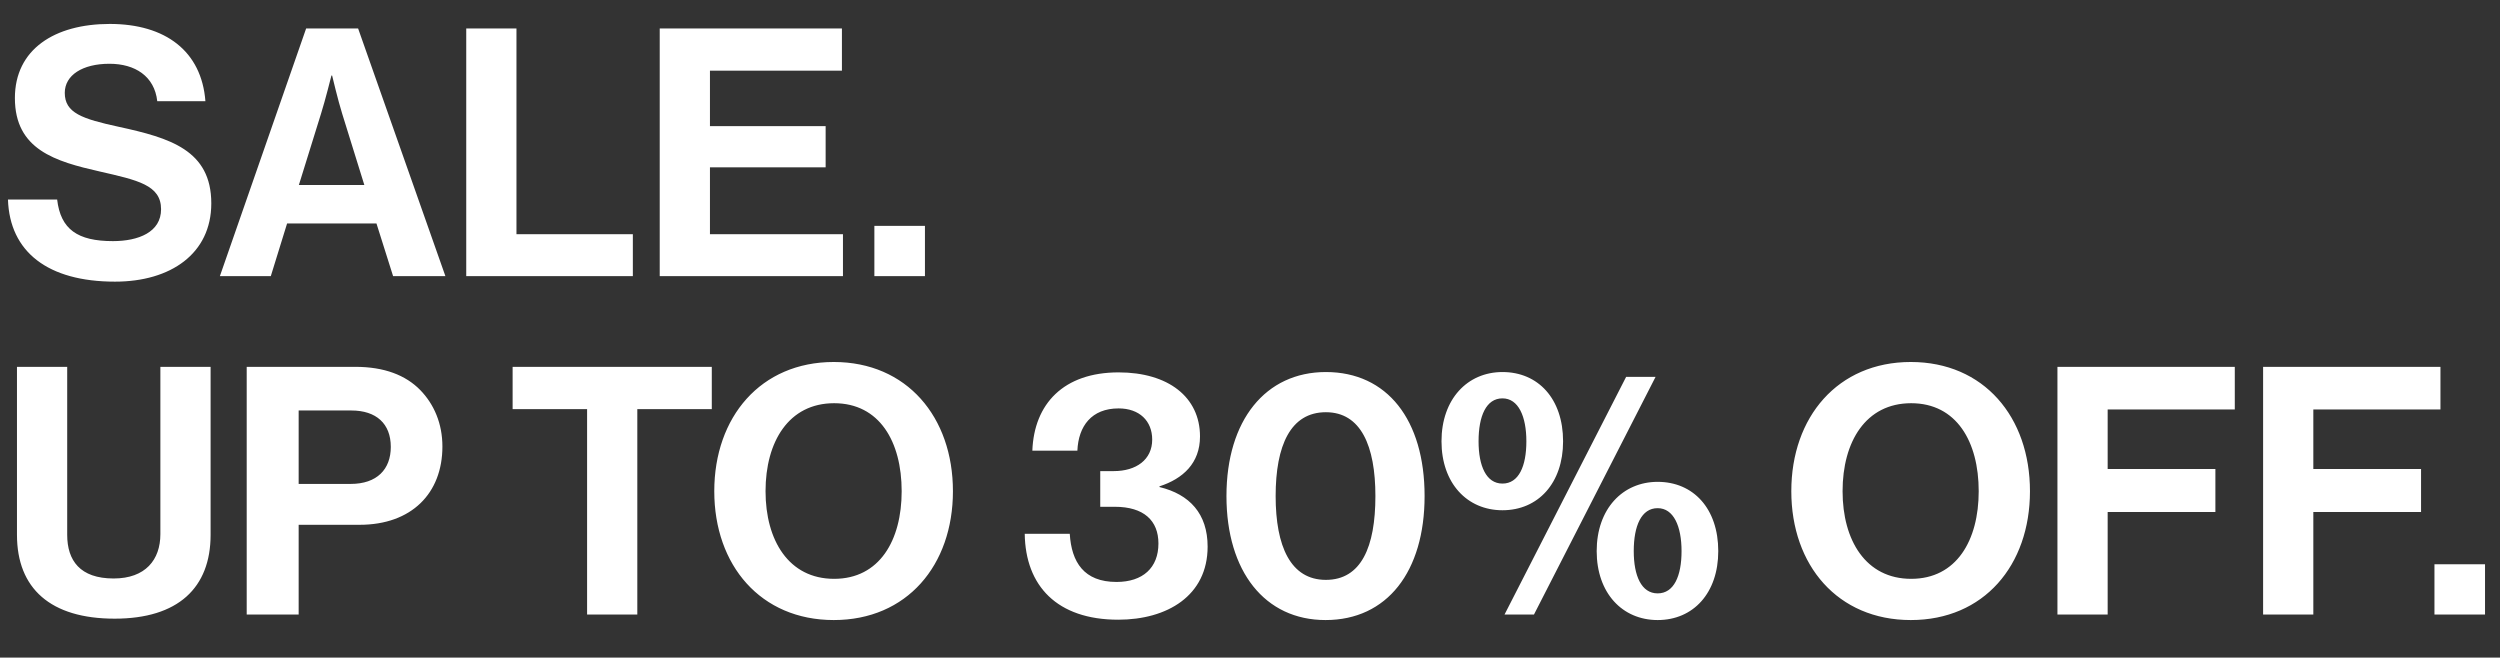 <svg xmlns="http://www.w3.org/2000/svg" fill="none" viewBox="0 0 498 131" height="131" width="498">
<rect x="0" y="0" width="498" height="131" fill="#333333" stroke="none"/>
<g style="mix-blend-mode:difference">
<path fill="white" d="M22.908 56.104C9.522 56.104 1.932 50.17 1.587 39.751H11.385C12.075 45.685 15.456 48.031 22.494 48.031C27.6 48.031 32.085 46.237 32.085 41.683C32.085 36.853 27.393 35.887 19.872 34.162C11.04 32.161 2.967 29.815 2.967 19.534C2.967 9.805 10.902 4.768 21.873 4.768C32.982 4.768 40.158 10.219 40.917 20.155H31.326C30.774 15.187 26.91 12.703 21.804 12.703C16.422 12.703 12.903 14.98 12.903 18.499C12.903 22.501 16.353 23.674 23.667 25.261C33.81 27.469 42.09 29.884 42.09 40.51C42.09 50.515 34.017 56.104 22.908 56.104ZM43.803 55L60.984 5.665H71.334L88.722 55H78.303L74.991 44.512H57.189L53.946 55H43.803ZM63.951 22.639L59.535 36.853H72.576L68.16 22.639C67.332 20.017 66.159 15.049 66.159 15.049H66.021C66.021 15.049 64.779 20.017 63.951 22.639ZM92.875 55V5.665H102.88V46.651H126.063V55H92.875ZM131.417 55V5.665H167.711V14.083H141.422V25.123H164.468V33.334H141.422V46.651H167.918V55H131.417ZM174.175 55V44.995H184.249V55H174.175Z"></path>
</g>
<g style="mix-blend-mode:difference">
<path fill="white" d="M22.839 123.238C10.074 123.238 3.381 117.235 3.381 106.54V73.075H13.386V106.54C13.386 111.646 15.939 115.234 22.632 115.234C28.98 115.234 31.947 111.508 31.947 106.402V73.075H41.952V106.54C41.952 117.097 35.466 123.238 22.839 123.238ZM49.143 122.41V73.075H70.809C76.536 73.075 80.814 74.731 83.712 77.698C86.472 80.527 88.128 84.391 88.128 88.945C88.128 98.26 81.987 104.539 71.637 104.539H59.493V122.41H49.143ZM59.493 81.769V96.397H69.843C75.087 96.397 77.847 93.499 77.847 89.014C77.847 84.391 74.949 81.769 69.981 81.769H59.493ZM102.114 81.493V73.075H141.788V81.493H126.953V122.41H116.949V81.493H102.114ZM166.088 123.514C151.529 123.514 142.283 112.612 142.283 97.846C142.283 83.08 151.529 72.109 166.088 72.109C180.647 72.109 189.824 83.08 189.824 97.846C189.824 112.612 180.647 123.514 166.088 123.514ZM166.157 115.303C175.196 115.303 179.612 107.644 179.612 97.846C179.612 87.979 175.196 80.32 166.157 80.32C157.118 80.32 152.495 87.979 152.495 97.846C152.495 107.644 157.118 115.303 166.157 115.303ZM222.756 123.445C210.543 123.445 204.264 116.683 204.126 106.333H213.096C213.441 111.991 215.925 115.924 222.411 115.924C227.655 115.924 230.76 113.095 230.76 108.265C230.76 103.711 227.862 100.951 222.066 100.951H219.168V93.844H221.859C226.344 93.844 229.518 91.567 229.518 87.565C229.518 83.839 226.965 81.355 222.825 81.355C217.443 81.355 214.821 84.874 214.614 89.773H205.644C205.989 80.458 211.854 74.179 222.825 74.179C232.692 74.179 239.04 79.078 239.04 86.944C239.04 92.257 235.659 95.362 230.967 96.88V97.018C236.97 98.467 240.558 102.331 240.558 108.886C240.558 118.684 232.485 123.445 222.756 123.445ZM264.044 123.514C251.969 123.514 244.31 113.854 244.31 98.812C244.31 83.701 252.107 74.11 264.113 74.11C276.326 74.11 283.778 83.632 283.778 98.812C283.778 113.854 276.326 123.514 264.044 123.514ZM264.113 115.51C271.151 115.51 273.98 108.955 273.98 98.812C273.98 88.807 271.082 82.114 264.113 82.114C257.075 82.114 254.108 88.738 254.108 98.812C254.108 108.817 257.075 115.51 264.113 115.51ZM299.291 101.641C292.253 101.641 287.147 96.259 287.147 87.91C287.147 79.492 292.322 74.11 299.291 74.11C306.398 74.11 311.366 79.423 311.366 87.91C311.366 96.259 306.398 101.641 299.291 101.641ZM330.203 123.514C323.165 123.514 318.059 118.132 318.059 109.783C318.059 101.365 323.234 95.983 330.203 95.983C337.31 95.983 342.278 101.296 342.278 109.783C342.278 118.132 337.31 123.514 330.203 123.514ZM299.705 122.41L323.924 75.076H329.789L305.57 122.41H299.705ZM330.203 118.201C333.446 118.201 334.964 114.751 334.964 109.783C334.964 104.815 333.377 101.227 330.203 101.227C326.96 101.227 325.442 104.746 325.442 109.783C325.442 114.682 326.96 118.201 330.203 118.201ZM299.291 96.328C302.534 96.328 304.052 92.878 304.052 87.91C304.052 82.942 302.465 79.354 299.291 79.354C296.048 79.354 294.53 82.873 294.53 87.91C294.53 92.809 296.048 96.328 299.291 96.328ZM380.634 123.514C366.075 123.514 356.829 112.612 356.829 97.846C356.829 83.08 366.075 72.109 380.634 72.109C395.193 72.109 404.37 83.08 404.37 97.846C404.37 112.612 395.193 123.514 380.634 123.514ZM380.703 115.303C389.742 115.303 394.158 107.644 394.158 97.846C394.158 87.979 389.742 80.32 380.703 80.32C371.664 80.32 367.041 87.979 367.041 97.846C367.041 107.644 371.664 115.303 380.703 115.303ZM409.842 122.41V73.075H445.17V81.562H419.847V93.43H441.306V101.986H419.847V122.41H409.842ZM450.81 122.41V73.075H486.138V81.562H460.815V93.43H482.274V101.986H460.815V122.41H450.81ZM484.943 122.41V112.405H495.017V122.41H484.943Z"></path>
</g>
</svg>
